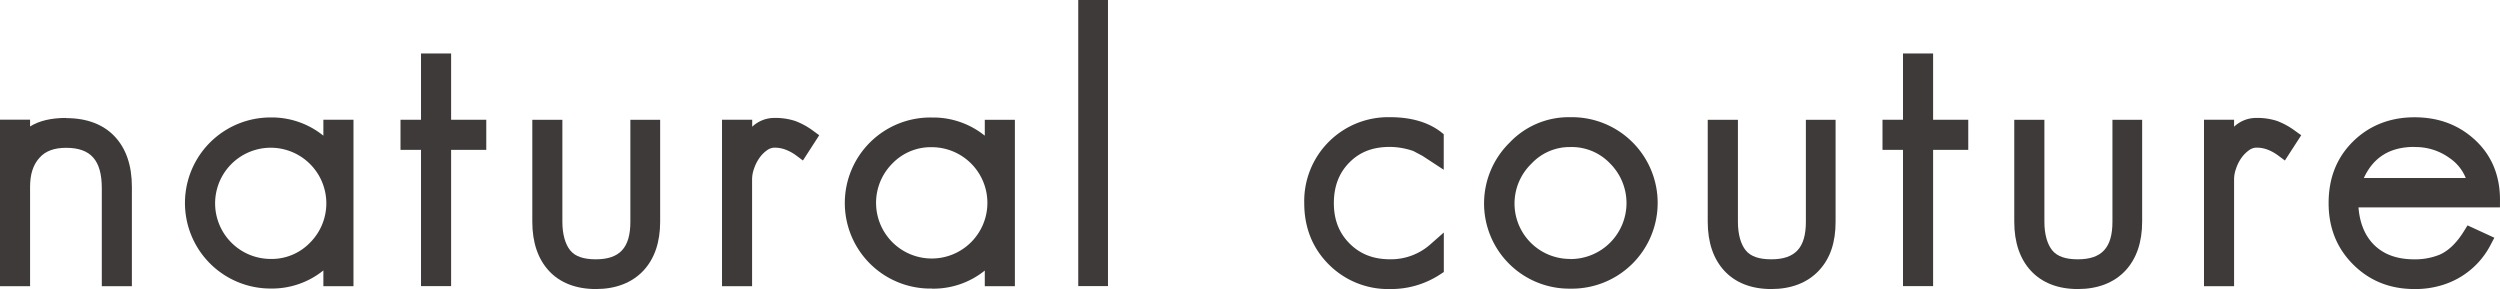 <svg id="レイヤー_1" data-name="レイヤー 1" xmlns="http://www.w3.org/2000/svg" viewBox="0 0 880.32 101.78"><defs><style>.cls-1{fill:#3e3a39;}</style></defs><path class="cls-1" d="M110.31,445.75c-5.27,0-9.51,1-12.69,3v-2.39H87V505H97.62v-35c0-4.43,1.08-7.77,3.33-10.24,2.07-2.35,5.14-3.49,9.36-3.49,8.69,0,12.57,4.4,12.57,14.25V505h10.59v-35c0-7.45-2-13.39-6-17.67s-9.8-6.52-17.16-6.52" transform="translate(-87.03 -404.22)"/><path class="cls-1" d="M200.9,452a28.87,28.87,0,0,0-18.62-6.42,30.12,30.12,0,1,0,0,60.24,28.84,28.84,0,0,0,18.62-6.37V505h10.6V446.39H200.9ZM182.28,495.4a19.58,19.58,0,1,1,13.86-5.67,18.75,18.75,0,0,1-13.86,5.67" transform="translate(-87.03 -404.22)"/><polyline class="cls-1" points="148.25 18.83 148.25 42.17 141.03 42.17 141.03 52.77 148.25 52.77 148.25 100.75 158.85 100.75 158.85 52.77 171.23 52.77 171.23 42.17 158.85 42.17 158.85 18.83"/><path class="cls-1" d="M309,482.32c0,9.14-3.75,13.21-12.18,13.21-4.29,0-7.26-1-9-3.15s-2.76-5.63-2.76-10.06V446.4H274.47v35.92c0,7.28,2,13.1,5.86,17.28s9.51,6.4,16.52,6.4,12.74-2.2,16.78-6.52c3.89-4.19,5.86-10,5.86-17.16V446.4H309Z" transform="translate(-87.03 -404.22)"/><path class="cls-1" d="M375.5,451.85l-2-1.47a25.82,25.82,0,0,0-6.48-3.57,22.56,22.56,0,0,0-7.45-1.06,11.29,11.29,0,0,0-7.67,3.1v-2.46H341.27V505h10.59V467.23a11.18,11.18,0,0,1,.7-3.65,14.44,14.44,0,0,1,1.91-3.78,11.07,11.07,0,0,1,2.71-2.71,4.42,4.42,0,0,1,2.61-.87,10.75,10.75,0,0,1,3.93.72,15.83,15.83,0,0,1,3.76,2.09l2.28,1.71Z" transform="translate(-87.03 -404.22)"/><path class="cls-1" d="M415.18,505.86a28.82,28.82,0,0,0,18.62-6.37V505h10.6V446.4H433.8V452a28.93,28.93,0,0,0-18.62-6.4,30.12,30.12,0,1,0,0,60.23m0-49.78a19.6,19.6,0,1,1-13.86,5.68,18.77,18.77,0,0,1,13.86-5.68" transform="translate(-87.03 -404.22)"/><polyline class="cls-1" points="379.68 0 379.68 100.74 390.15 100.74 390.15 0"/><path class="cls-1" d="M576.54,506a31.46,31.46,0,0,0,17.71-5.22l1.19-.78V486.09L591,490a20.93,20.93,0,0,1-14.49,5.52c-5.86,0-10.52-1.81-14.25-5.55s-5.54-8.38-5.54-14.24,1.81-10.64,5.54-14.37,8.3-5.41,14.25-5.41a26.16,26.16,0,0,1,8.23,1.46l3.21,1.71,7.46,4.88V451.48l-1-.8c-4.5-3.44-10.51-5.19-17.86-5.19a29.56,29.56,0,0,0-30.26,30.25c0,8.61,2.91,15.88,8.65,21.61A29.45,29.45,0,0,0,576.54,506" transform="translate(-87.03 -404.22)"/><path class="cls-1" d="M640,505.86a30.19,30.19,0,1,0,0-60.37,28.65,28.65,0,0,0-21.35,8.91A30,30,0,0,0,640,505.86m0-10.46a19.51,19.51,0,0,1-13.72-33.53A18.39,18.39,0,0,1,640,456a18.63,18.63,0,0,1,14,5.8,19.71,19.71,0,0,1-14,33.64" transform="translate(-87.03 -404.22)"/><path class="cls-1" d="M722.93,482.32c0,9.14-3.75,13.21-12.18,13.21-4.3,0-7.26-1-9-3.15S699,486.75,699,482.32V446.4H688.37v35.92c0,7.28,2,13.1,5.87,17.28s9.5,6.4,16.51,6.4,12.74-2.2,16.78-6.52,5.86-10,5.86-17.16V446.4H722.93Z" transform="translate(-87.03 -404.22)"/><polyline class="cls-1" points="670.1 18.83 670.1 42.17 662.88 42.17 662.88 52.77 670.1 52.77 670.1 100.75 680.7 100.75 680.7 52.77 693.08 52.77 693.08 42.17 680.7 42.17 680.7 18.83"/><path class="cls-1" d="M830.88,482.32c0,9.14-3.76,13.21-12.19,13.21-4.29,0-7.25-1-9-3.15s-2.77-5.63-2.77-10.06V446.4H796.31v35.92c0,7.28,2,13.1,5.88,17.28s9.49,6.4,16.5,6.4,12.75-2.2,16.79-6.52c3.88-4.19,5.86-10,5.86-17.16V446.4H830.88Z" transform="translate(-87.03 -404.22)"/><path class="cls-1" d="M888.83,446.8a22.6,22.6,0,0,0-7.46-1.05,11.27,11.27,0,0,0-7.66,3.09v-2.45H863.12V505h10.59V467.23a11.23,11.23,0,0,1,.7-3.65,14.41,14.41,0,0,1,1.9-3.78,11.43,11.43,0,0,1,2.71-2.71,4.48,4.48,0,0,1,2.61-.88,11,11,0,0,1,3.94.72,15.85,15.85,0,0,1,3.75,2.11l2.28,1.7,5.75-8.89-2.05-1.48a26.43,26.43,0,0,0-6.47-3.57" transform="translate(-87.03 -404.22)"/><path class="cls-1" d="M967.35,474.59c0-8.56-2.93-15.63-8.69-21s-12.86-8.07-21.43-8.07-16,2.9-21.74,8.63S907,467.06,907,475.75s2.9,15.87,8.63,21.59S928.53,506,937.23,506a32.06,32.06,0,0,0,9.83-1.41,28.4,28.4,0,0,0,17-14.19l1.3-2.47-9.44-4.35-1.24,2c-2.6,4.23-5.53,7-8.68,8.36a23.1,23.1,0,0,1-8.79,1.6c-6.35,0-11.15-1.83-14.69-5.59-2.91-3.17-4.59-7.44-5-12.71h49.81ZM937.23,456a20.37,20.37,0,0,1,12.39,3.89,15.52,15.52,0,0,1,5.67,7H919.41c3.4-7.36,9.26-10.94,17.82-10.94" transform="translate(-87.03 -404.22)"/></svg>